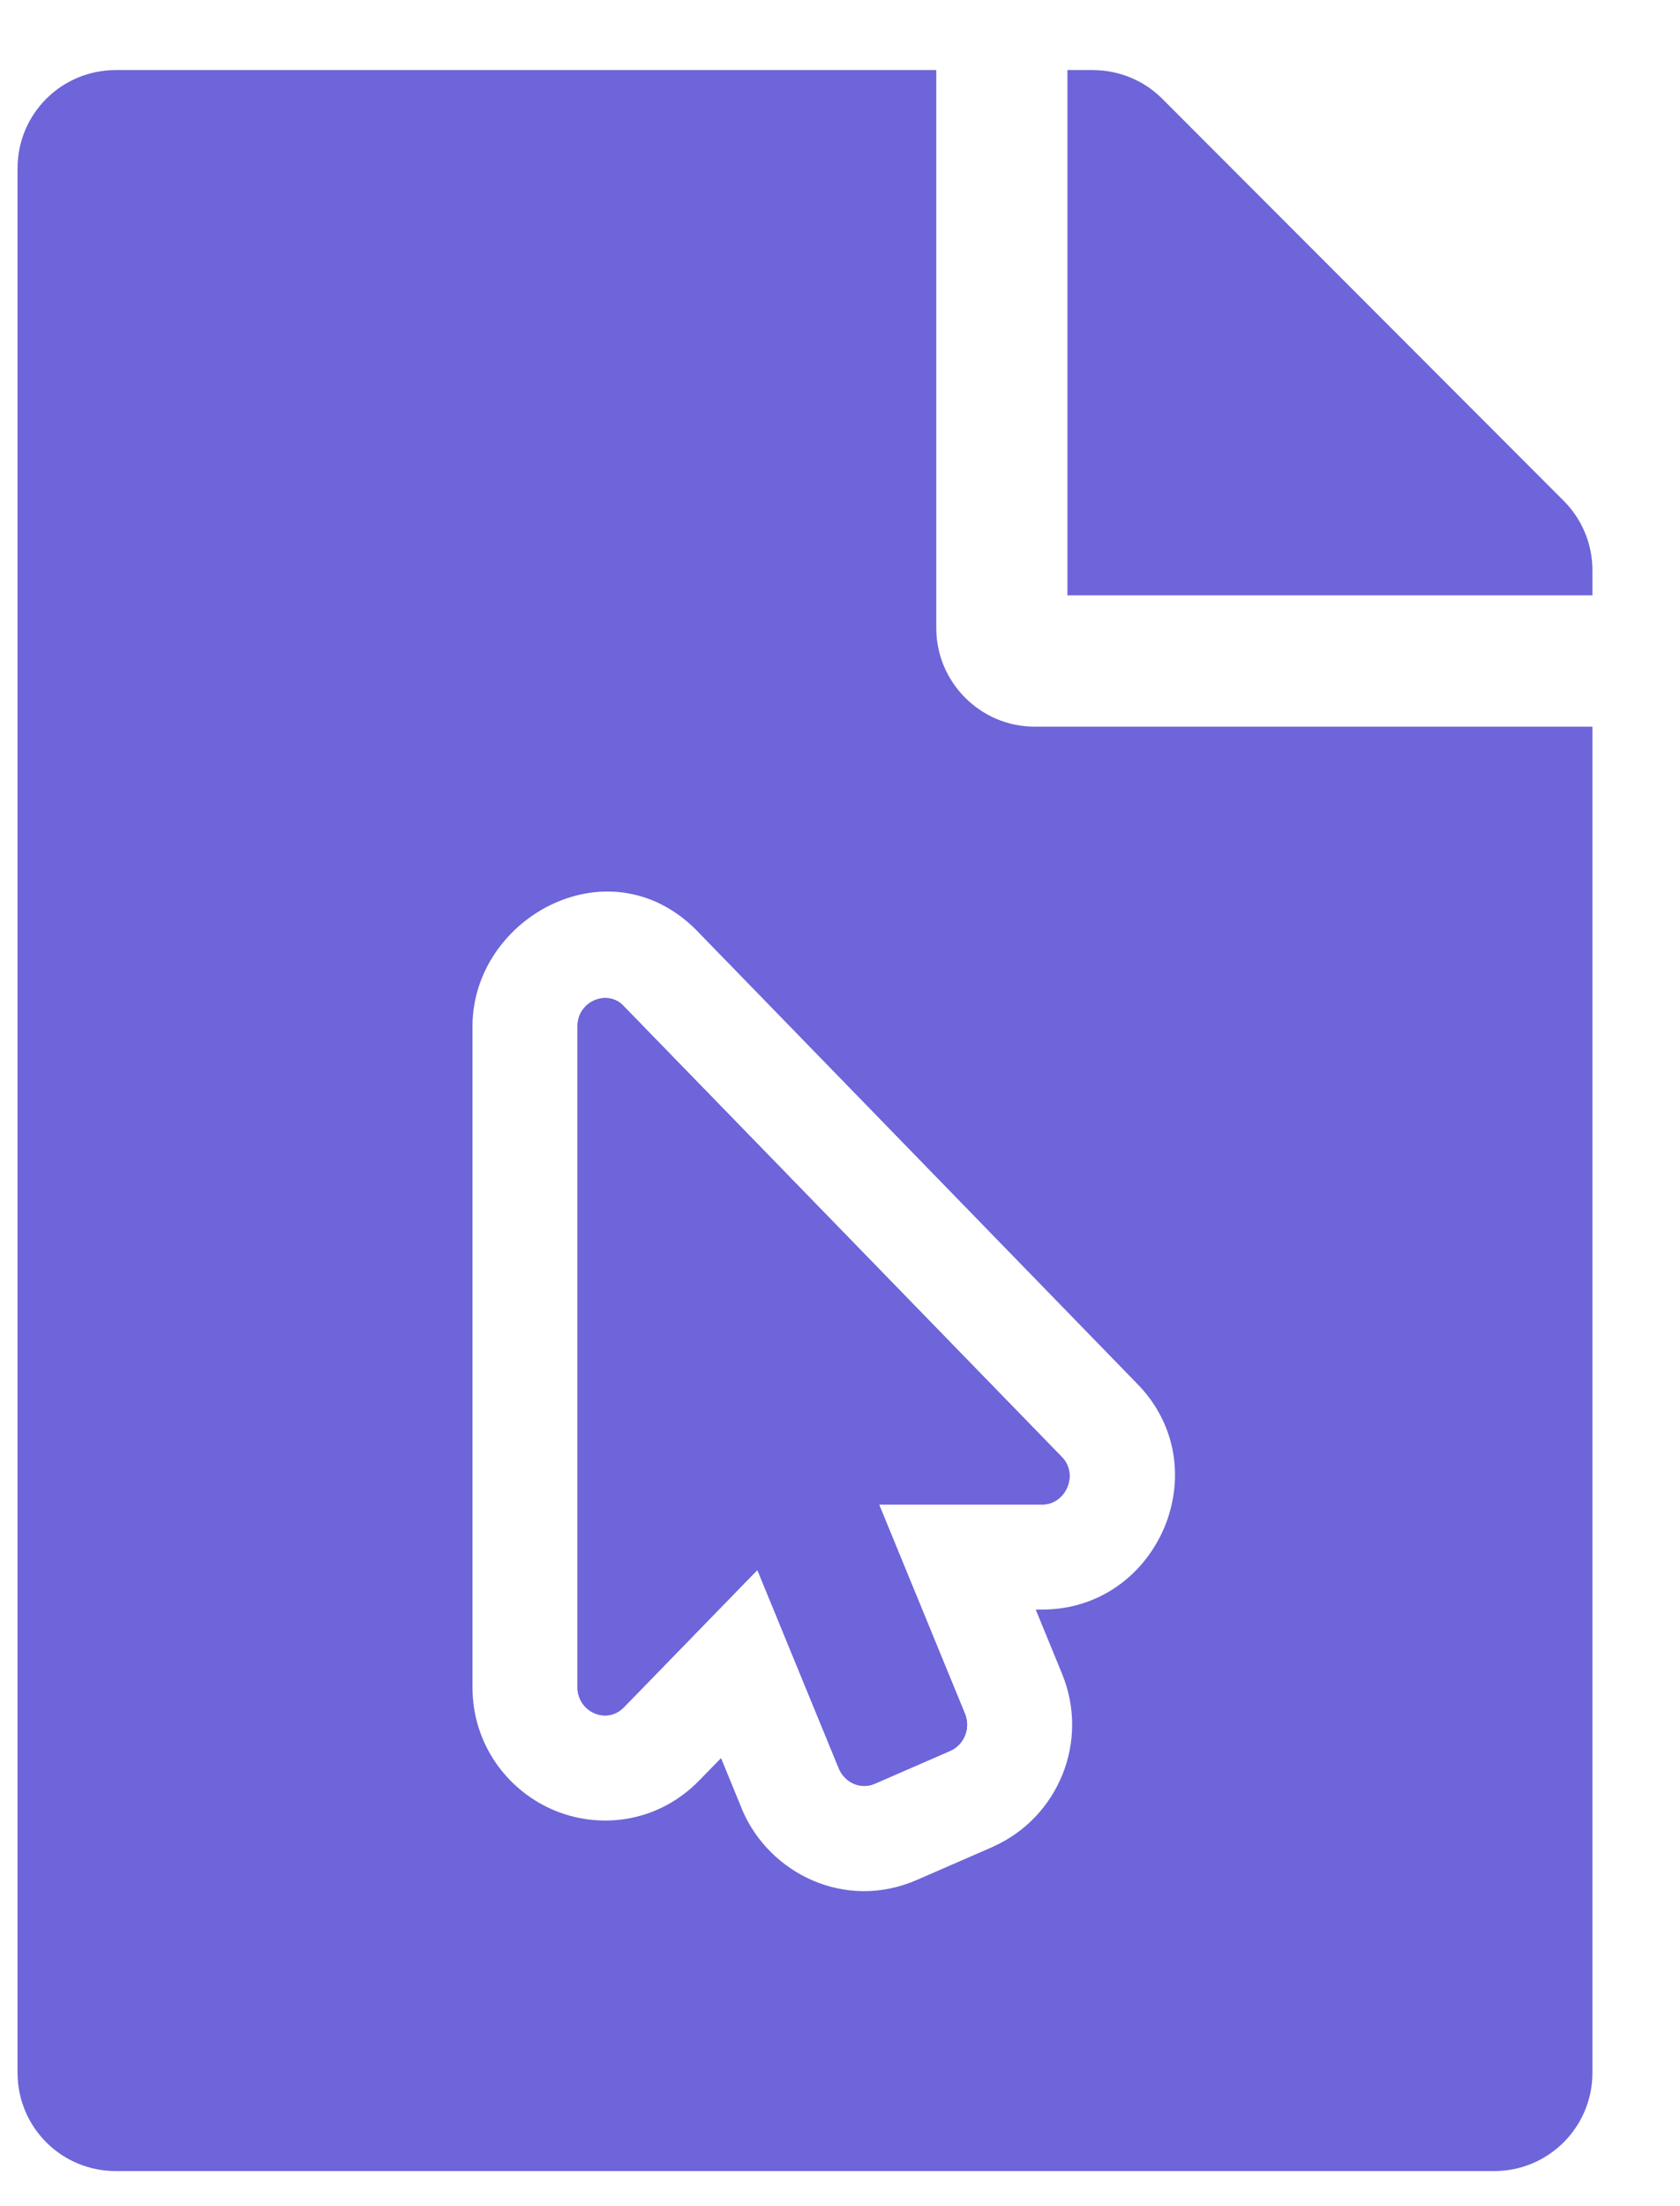 <?xml version="1.0" encoding="utf-8" ?>
<svg width="16" height="21" viewBox="0 0 16 21" fill="none" xmlns="http://www.w3.org/2000/svg">
<path d="M5.5 9.768C5.5 9.528 5.791 9.41 5.943 9.58L10.109 13.865C10.277 14.029 10.153 14.321 9.926 14.321H8.372L9.19 16.313C9.247 16.451 9.182 16.606 9.052 16.665L8.331 16.979C8.197 17.037 8.047 16.97 7.99 16.836L7.213 14.944L5.943 16.25C5.774 16.424 5.5 16.29 5.5 16.062V9.768Z" fill="#6D65D9"/>
<path fill-rule="evenodd" clip-rule="evenodd" d="M8.917 0.667V5.979C8.917 6.495 9.338 6.917 9.854 6.917H15.166V19.729C15.166 20.248 14.748 20.666 14.229 20.666H1.104C0.584 20.666 0.167 20.248 0.167 19.729V1.604C0.167 1.084 0.584 0.667 1.104 0.667H8.917ZM6.67 8.893L10.82 13.161C11.62 13.96 11.034 15.321 9.926 15.321H9.864L10.115 15.933C10.379 16.576 10.078 17.299 9.462 17.576L9.457 17.579L8.731 17.895C8.047 18.193 7.326 17.832 7.069 17.228L7.067 17.222L6.867 16.735L6.66 16.947C6.258 17.361 5.688 17.417 5.248 17.219C4.829 17.031 4.5 16.602 4.5 16.062V9.768C4.5 8.722 5.836 7.993 6.67 8.893Z" fill="#6D65D9"/>
<path d="M15.166 5.667V5.428C15.166 5.182 15.069 4.944 14.893 4.768L11.069 0.94C10.893 0.764 10.655 0.667 10.405 0.667H10.166V5.667H15.166Z" fill="#6D65D9"/>
<path d="M9.926 14.321H8.372L9.19 16.313C9.247 16.451 9.182 16.606 9.052 16.665L8.331 16.979C8.197 17.037 8.047 16.97 7.99 16.836L7.213 14.944L5.943 16.25C5.774 16.424 5.5 16.29 5.5 16.062V9.768C5.5 9.528 5.791 9.41 5.943 9.58L10.109 13.865C10.277 14.029 10.153 14.321 9.926 14.321Z" fill="#6D65D9"/>
</svg>
